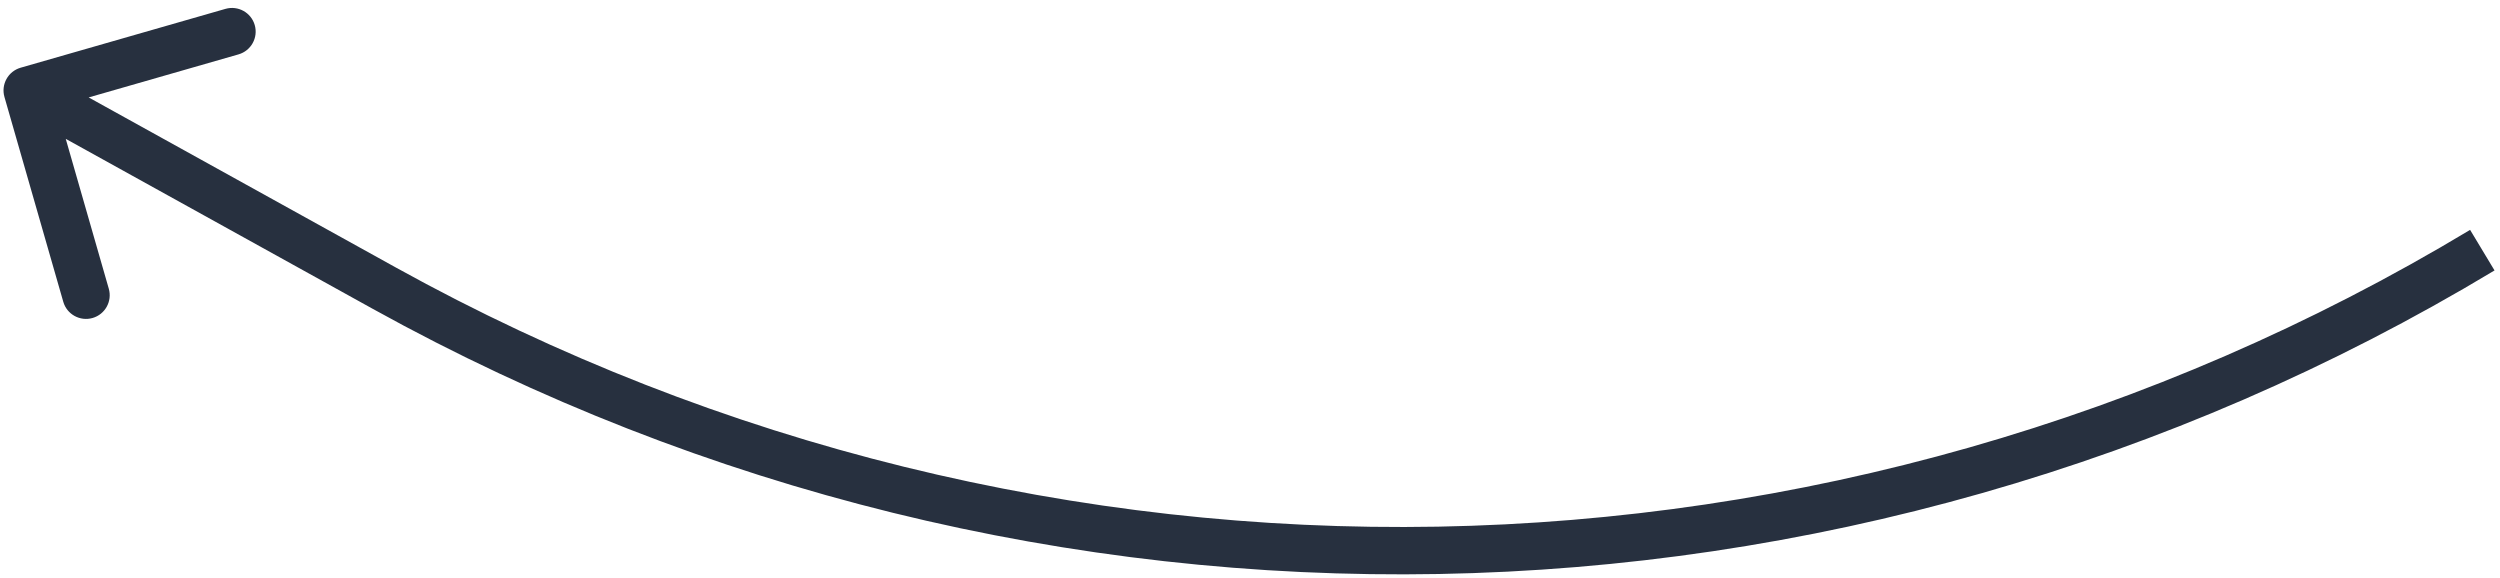 <?xml version="1.0" encoding="UTF-8"?> <svg xmlns="http://www.w3.org/2000/svg" width="264" height="61" viewBox="0 0 264 61" fill="none"> <path d="M40.581 30.43L41.792 28.243L41.792 28.243L40.581 30.43ZM0.47 10.242C0.089 8.915 0.855 7.53 2.182 7.149L23.808 0.937C25.135 0.556 26.52 1.322 26.901 2.649C27.282 3.976 26.515 5.361 25.188 5.742L5.966 11.264L11.488 30.487C11.869 31.814 11.102 33.199 9.775 33.58C8.448 33.961 7.063 33.195 6.682 31.868L0.47 10.242ZM39.37 32.617L1.662 11.739L4.084 7.365L41.792 28.243L39.37 32.617ZM263.422 28.558C194.83 69.851 109.414 71.398 39.37 32.617L41.792 28.243C110.273 66.159 193.782 64.645 260.843 24.274L263.422 28.558Z" fill="#27303F"></path> </svg> 